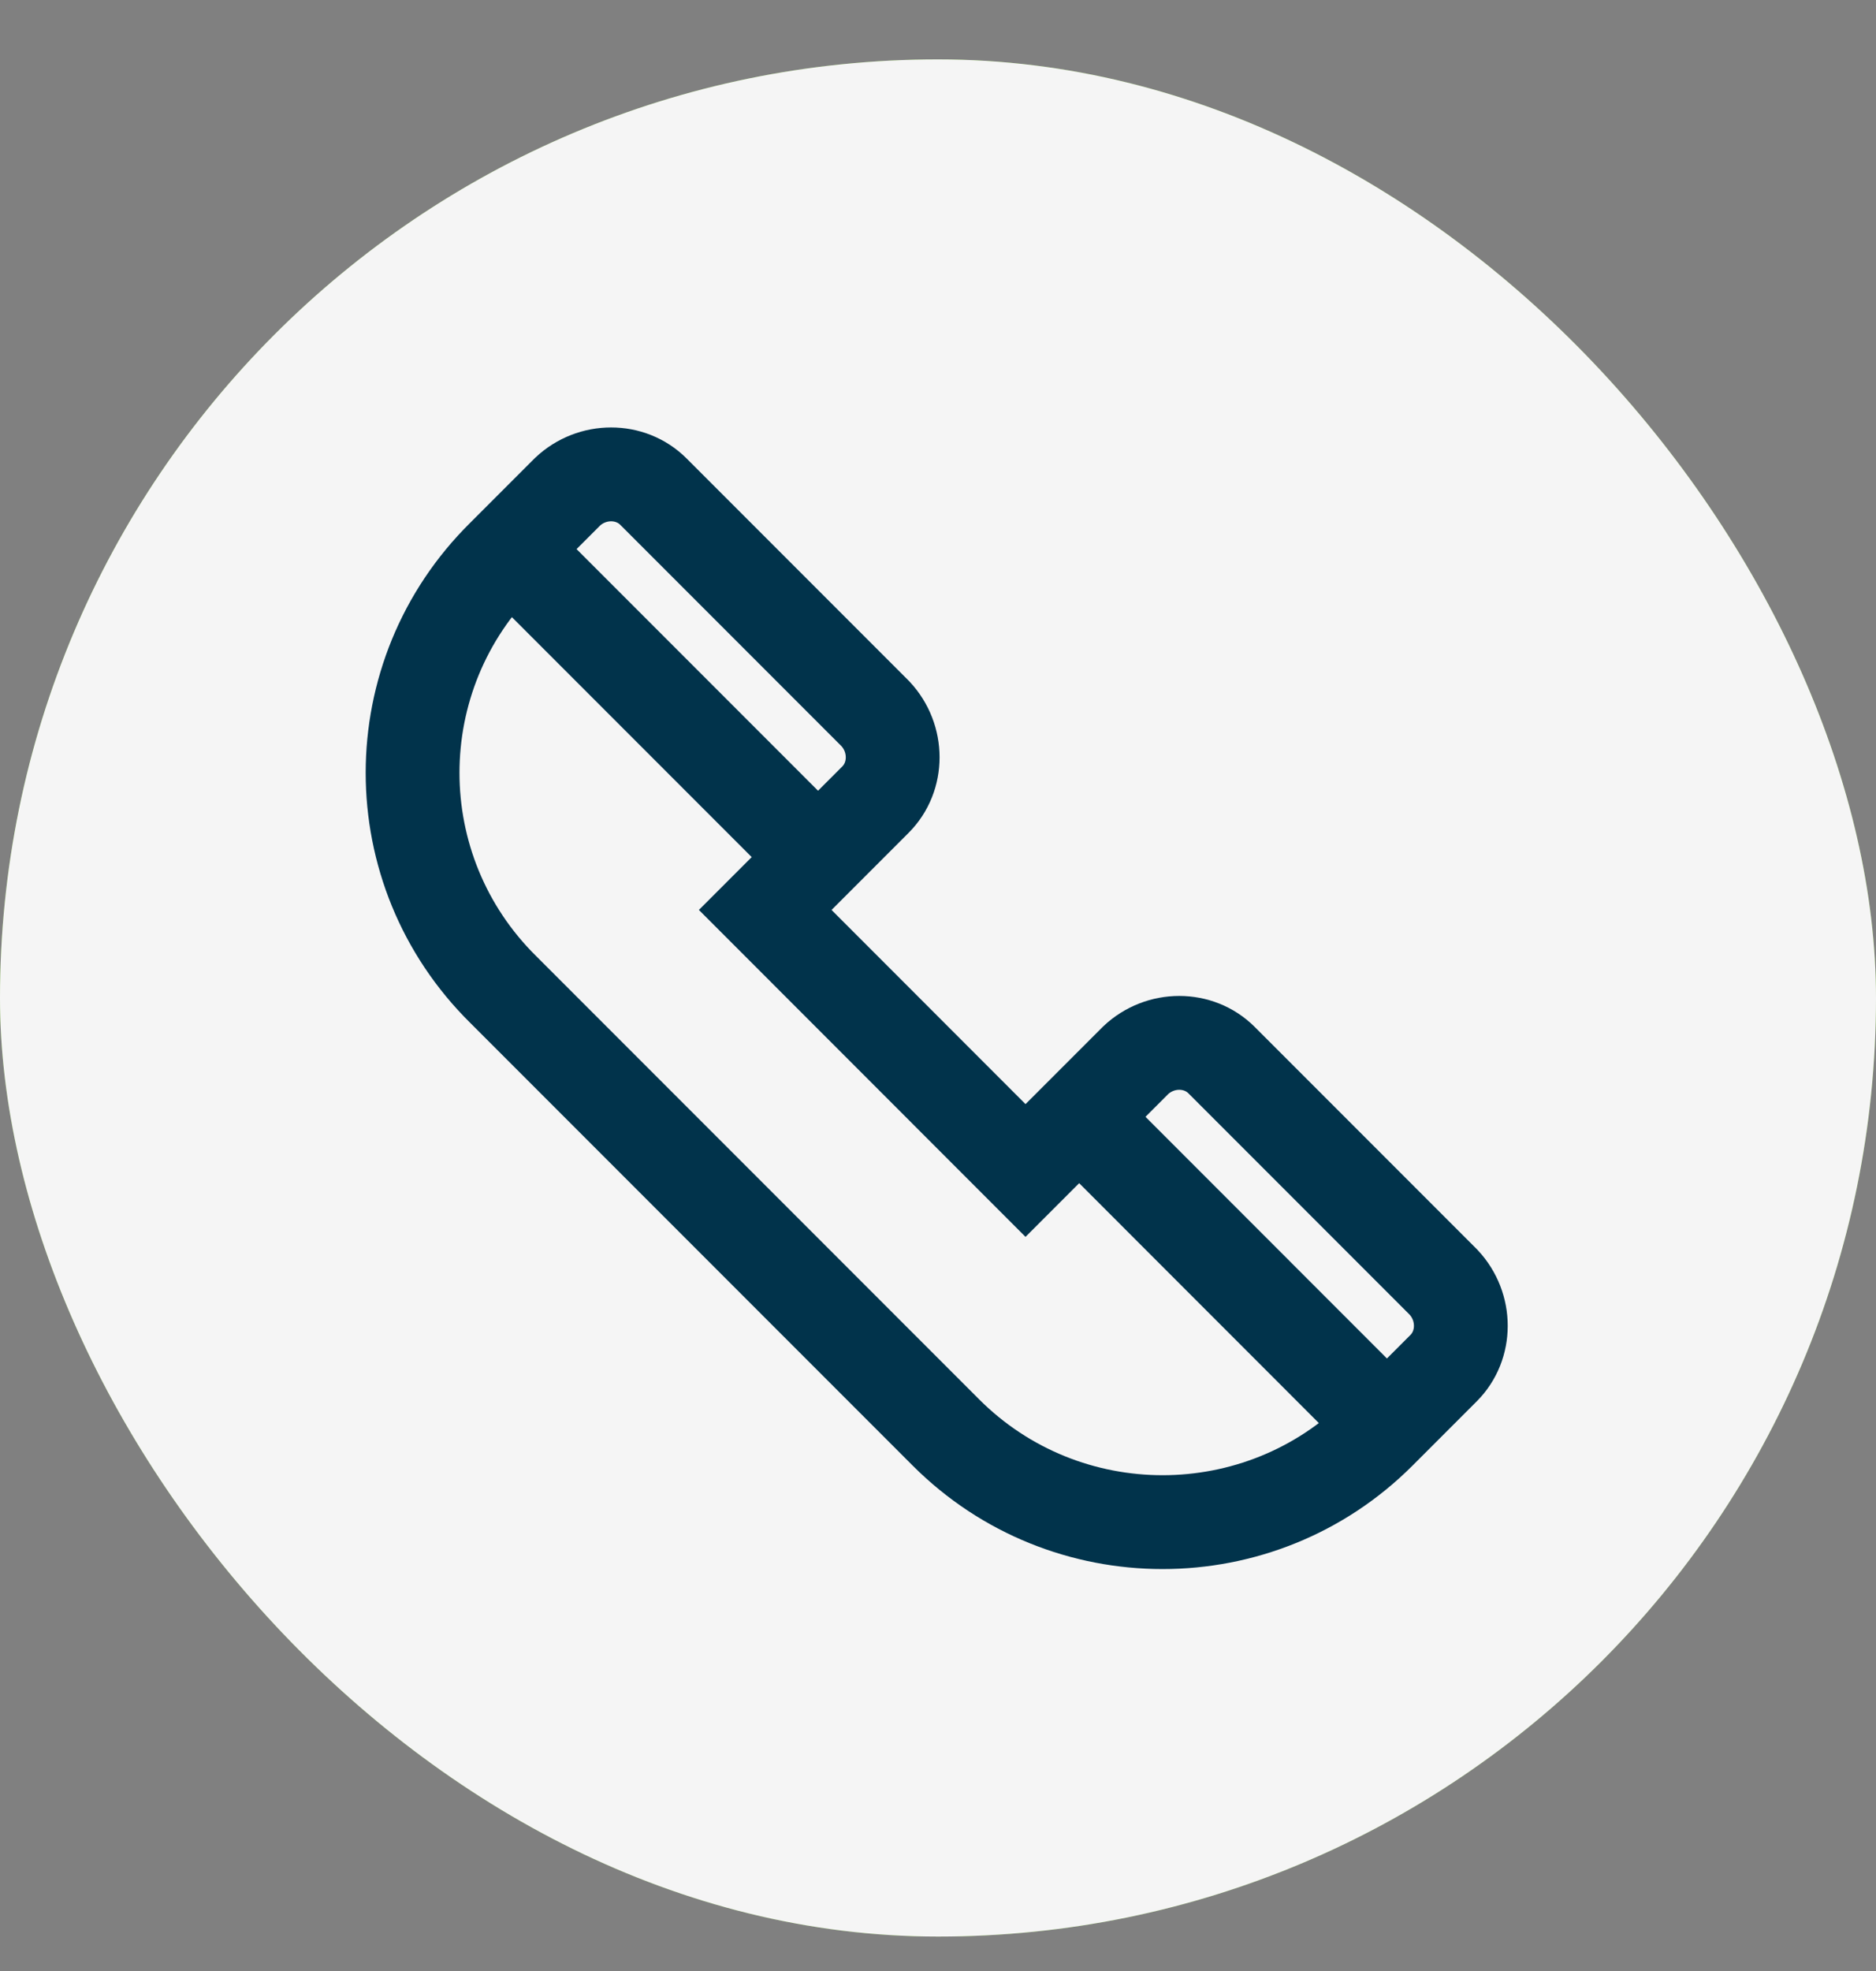 <svg width="20" height="21" viewBox="0 0 20 21" fill="none" xmlns="http://www.w3.org/2000/svg">
<rect x="0" y="0" width="20" height="21" fill="#808080" stroke="none"/>
<rect y="0.633" width="20" height="20" rx="10" fill="#80C242"/>
<rect y="0.633" width="20" height="20" rx="10" fill="#F5F5F5"/>
<path d="M12.109 11.295L10.933 12.471L8.158 9.695L9.333 8.52C9.578 8.275 9.578 7.867 9.333 7.605L6.966 5.238C6.721 4.993 6.313 4.993 6.052 5.238L5.366 5.924C4.076 7.197 4.076 9.271 5.366 10.544L10.084 15.262C11.358 16.536 13.431 16.536 14.705 15.262L15.39 14.577C15.635 14.332 15.635 13.924 15.39 13.662L13.023 11.295C12.778 11.05 12.37 11.05 12.109 11.295Z" stroke="#01334B" stroke-miterlimit="10"/>
<path d="M8.713 9.124L5.431 5.842" stroke="#01334B" stroke-miterlimit="10"/>
<path d="M11.505 11.899L14.786 15.181" stroke="#01334B" stroke-miterlimit="10"/>
</svg>
